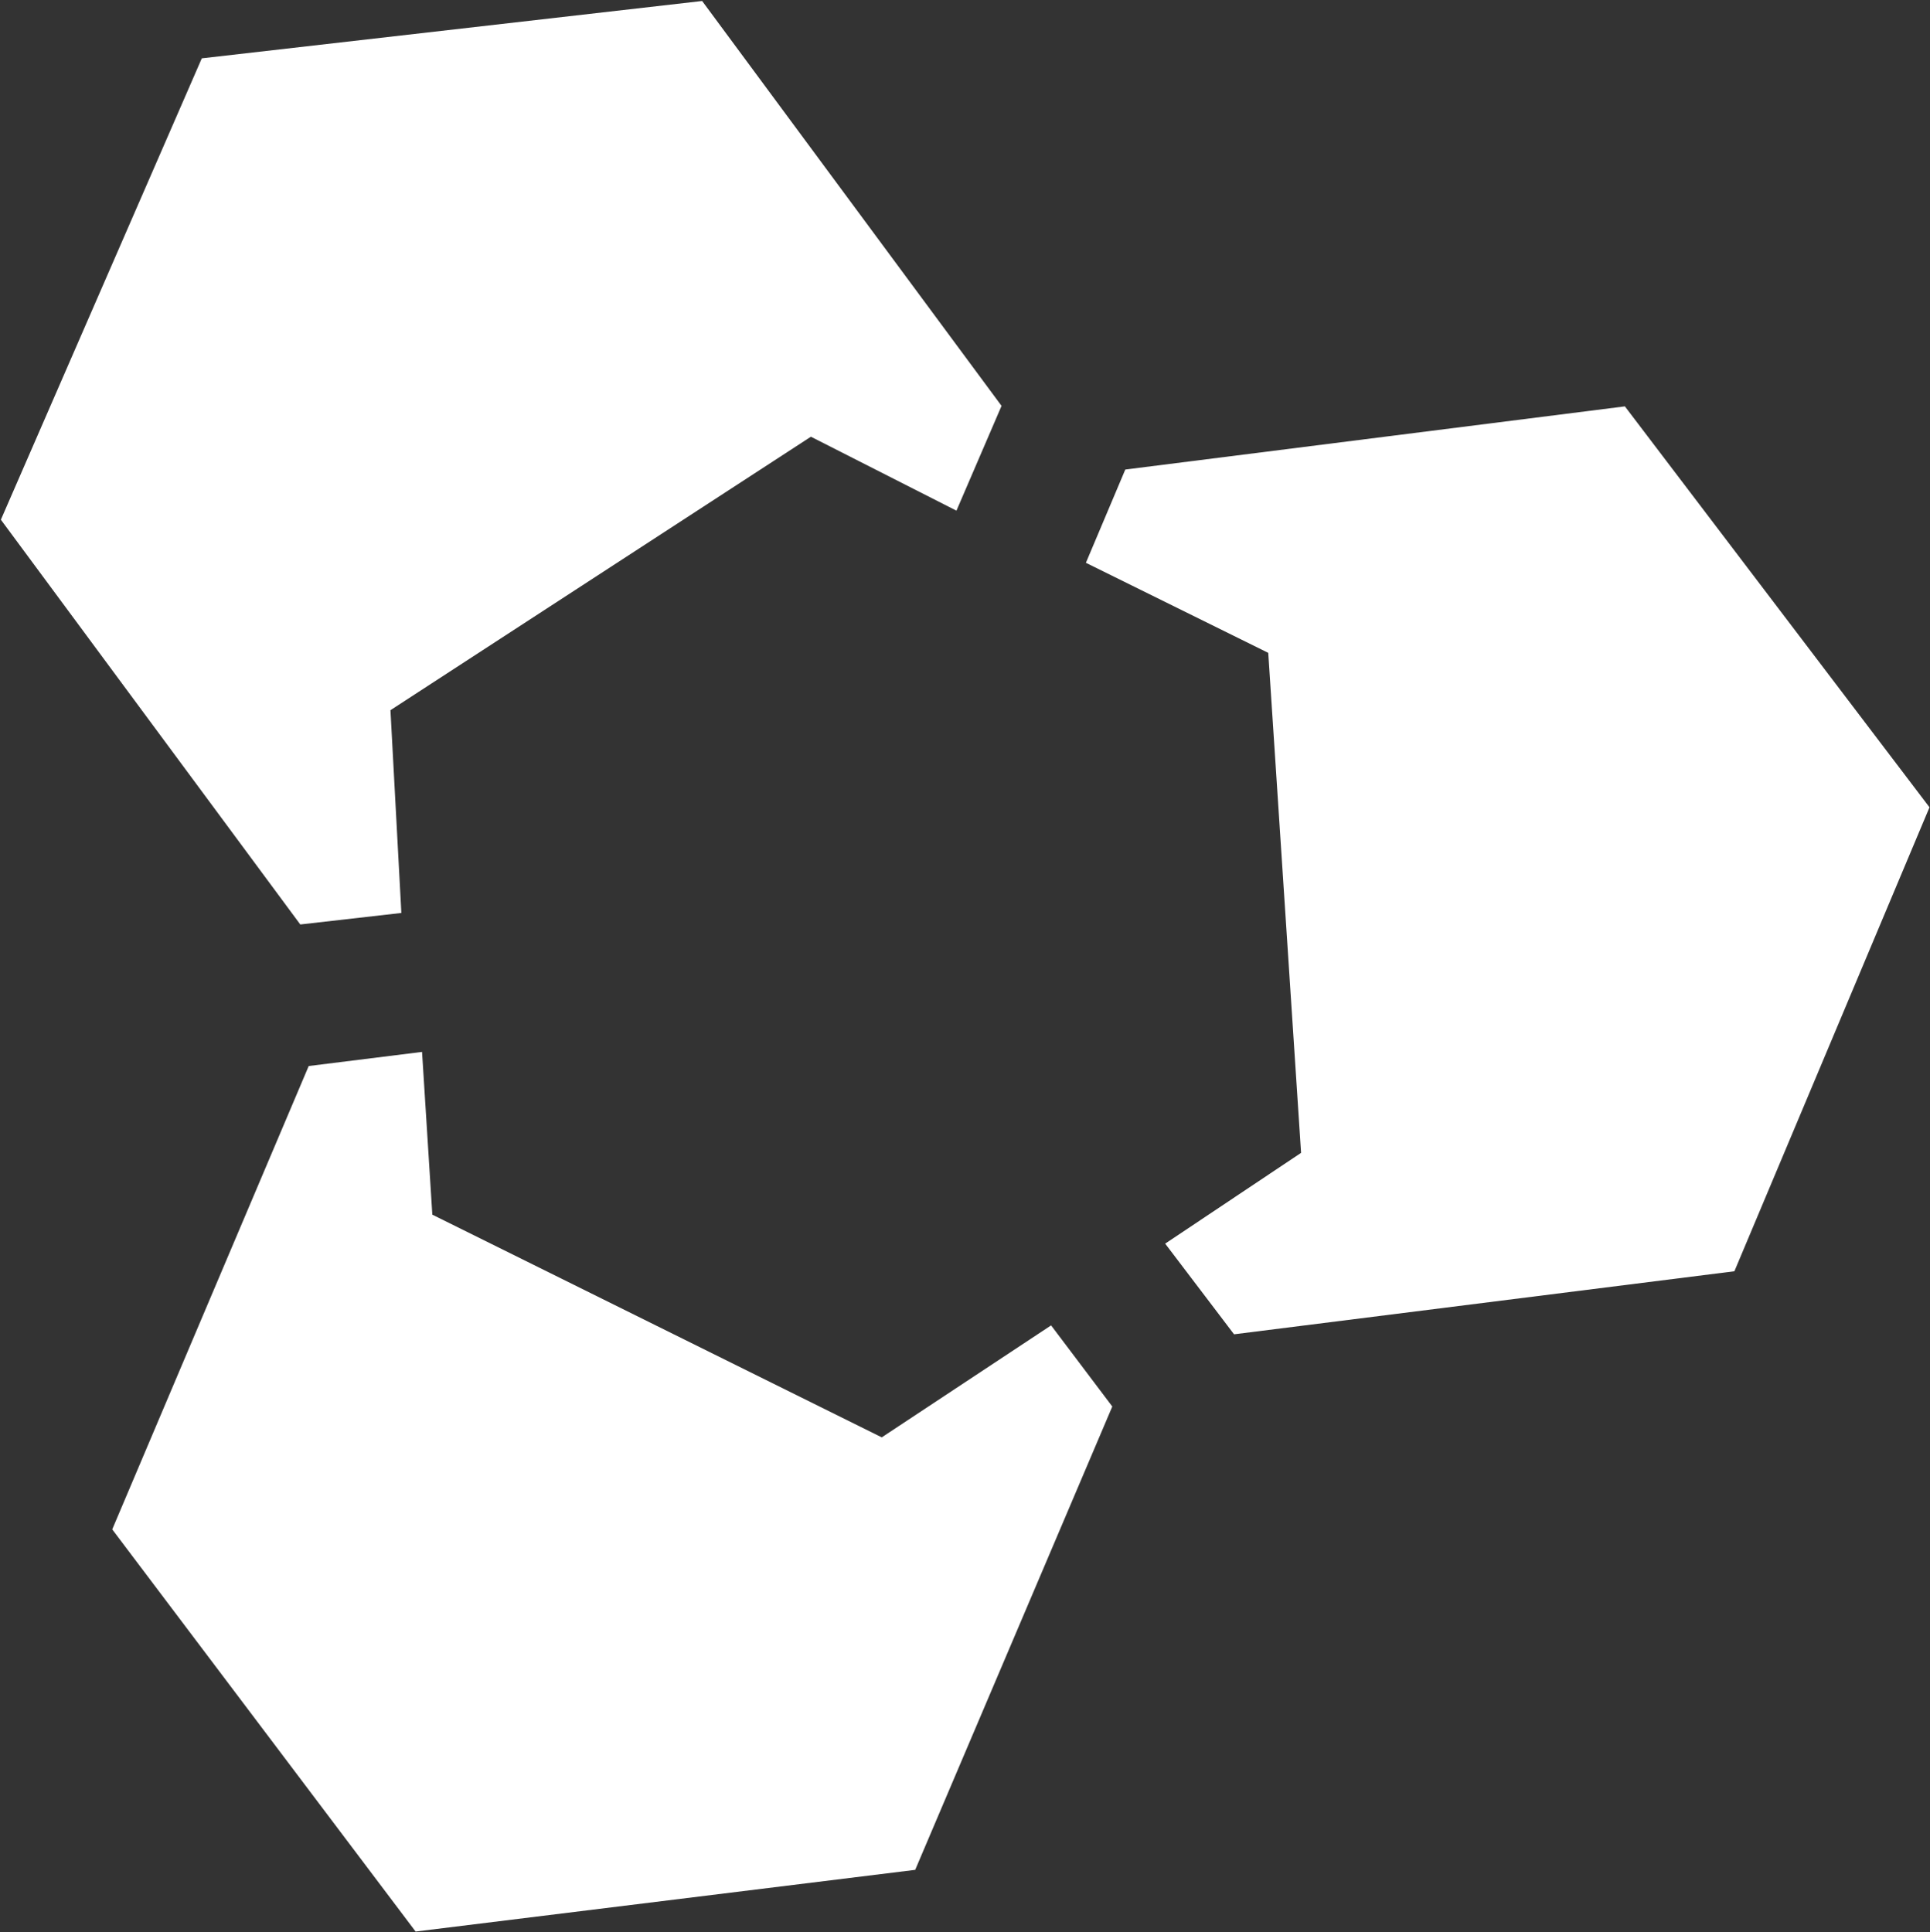 <svg version="1.2" xmlns="http://www.w3.org/2000/svg" viewBox="0 0 1558 1560" width="1558" height="1560">
	<rect x="0" y="0" width="1558" height="1560" fill="#333333" stroke="none"/>
	<title>MYMD_Logo_Color-White_FINAL-svg</title>
	<style>
		.s0 { fill: #ffffff } 
	</style>
	<path id="Path" class="s0" d="m711.8 1160.5l-362.8-179.8-8.3-131.4-91.5 11.4-158.6 374.1 244.9 324.7 403.3-49.8 159.1-374.1-49.4-65.5zm-396.6-587.1l339.4-220.8 117.5 59.7 36.4-84.6-241.7-326.9-403.9 46.3-162.2 372.5 241.7 326.8 81.6-9.3zm708.6-46.3l26.5 403.7-109.7 73.3 55.6 73.2 403.9-50.9 157.5-374.6-245.9-323.7-403.3 51-31.8 75.3z"/>
</svg>